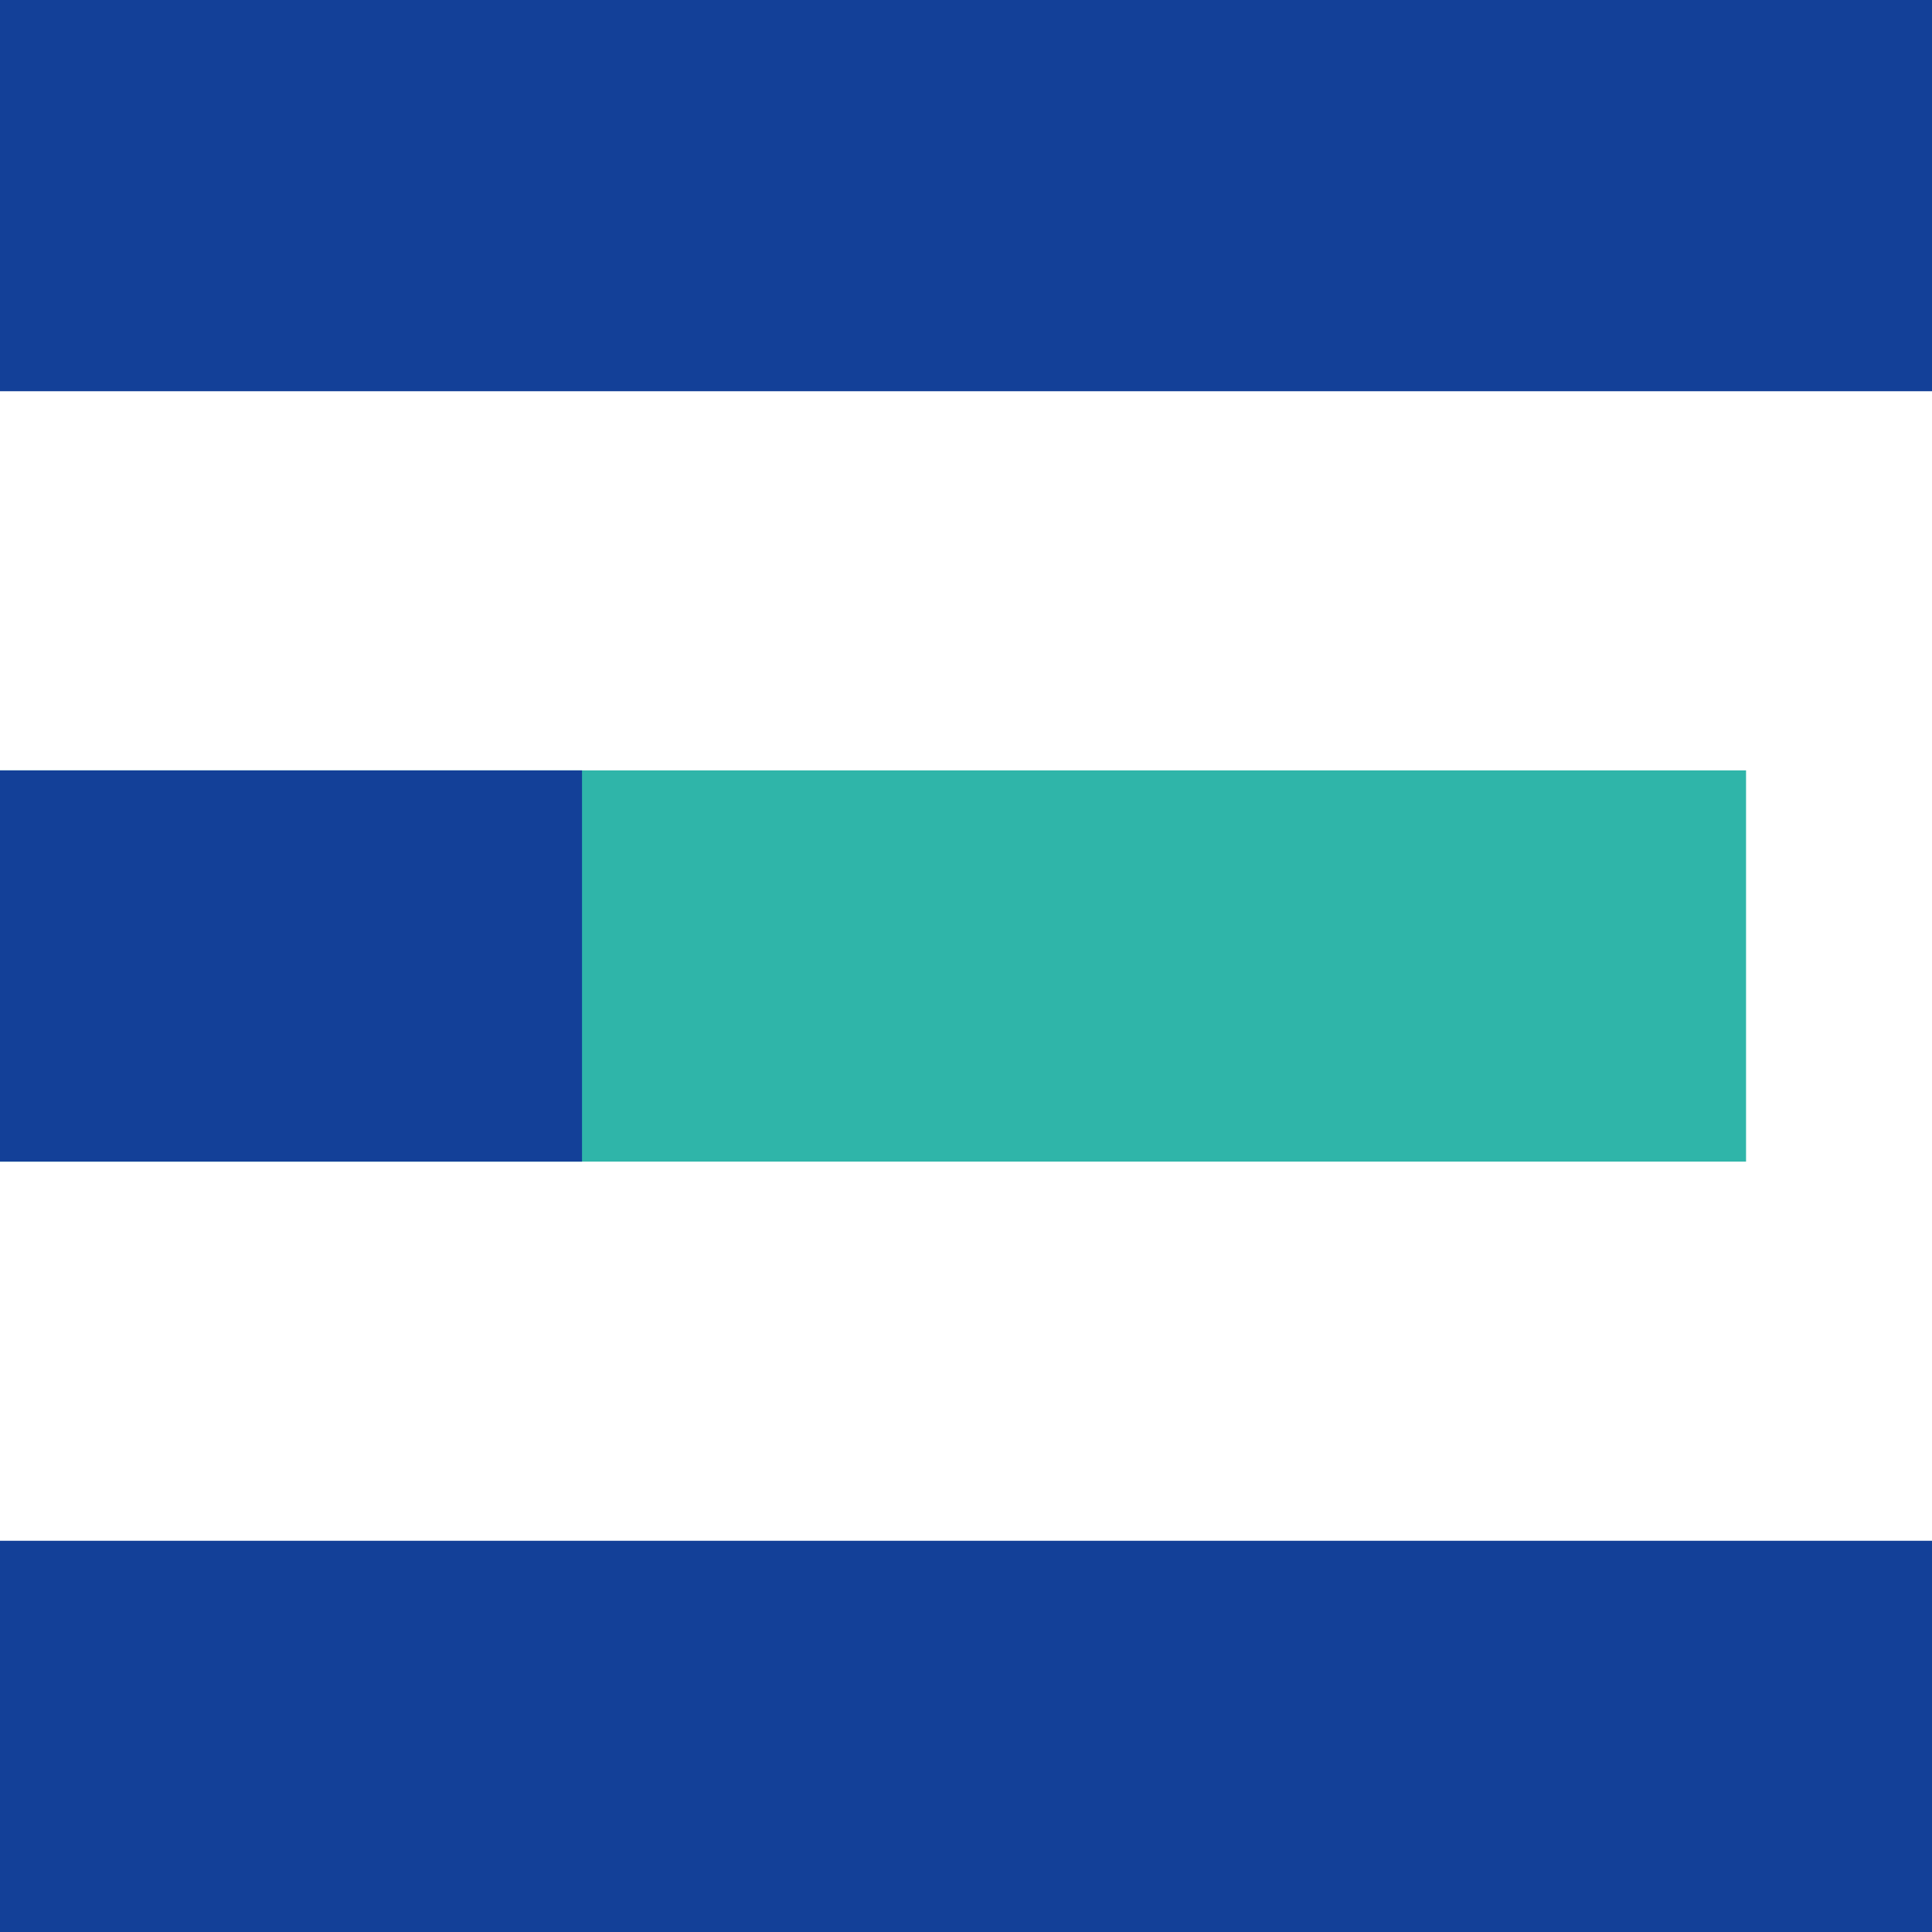 <?xml version="1.0" encoding="UTF-8"?>
<svg id="_圖層_1" data-name="圖層_1" xmlns="http://www.w3.org/2000/svg" version="1.1" viewBox="0 0 80 80">
  <!-- Generator: Adobe Illustrator 29.1.0, SVG Export Plug-In . SVG Version: 2.1.0 Build 142)  -->
  <defs>
    <style>
      .st0 {
        fill: #134098;
      }

      .st1 {
        fill: #2fb5a9;
      }
    </style>
  </defs>
  <rect class="st0" y="0" width="80" height="16.2"/>
  <rect class="st1" y="31.9" width="72.3" height="16.2"/>
  <rect class="st0" y="63.8" width="80" height="16.2"/>
  <rect class="st0" y="31.9" width="24.1" height="16.2"/>
</svg>